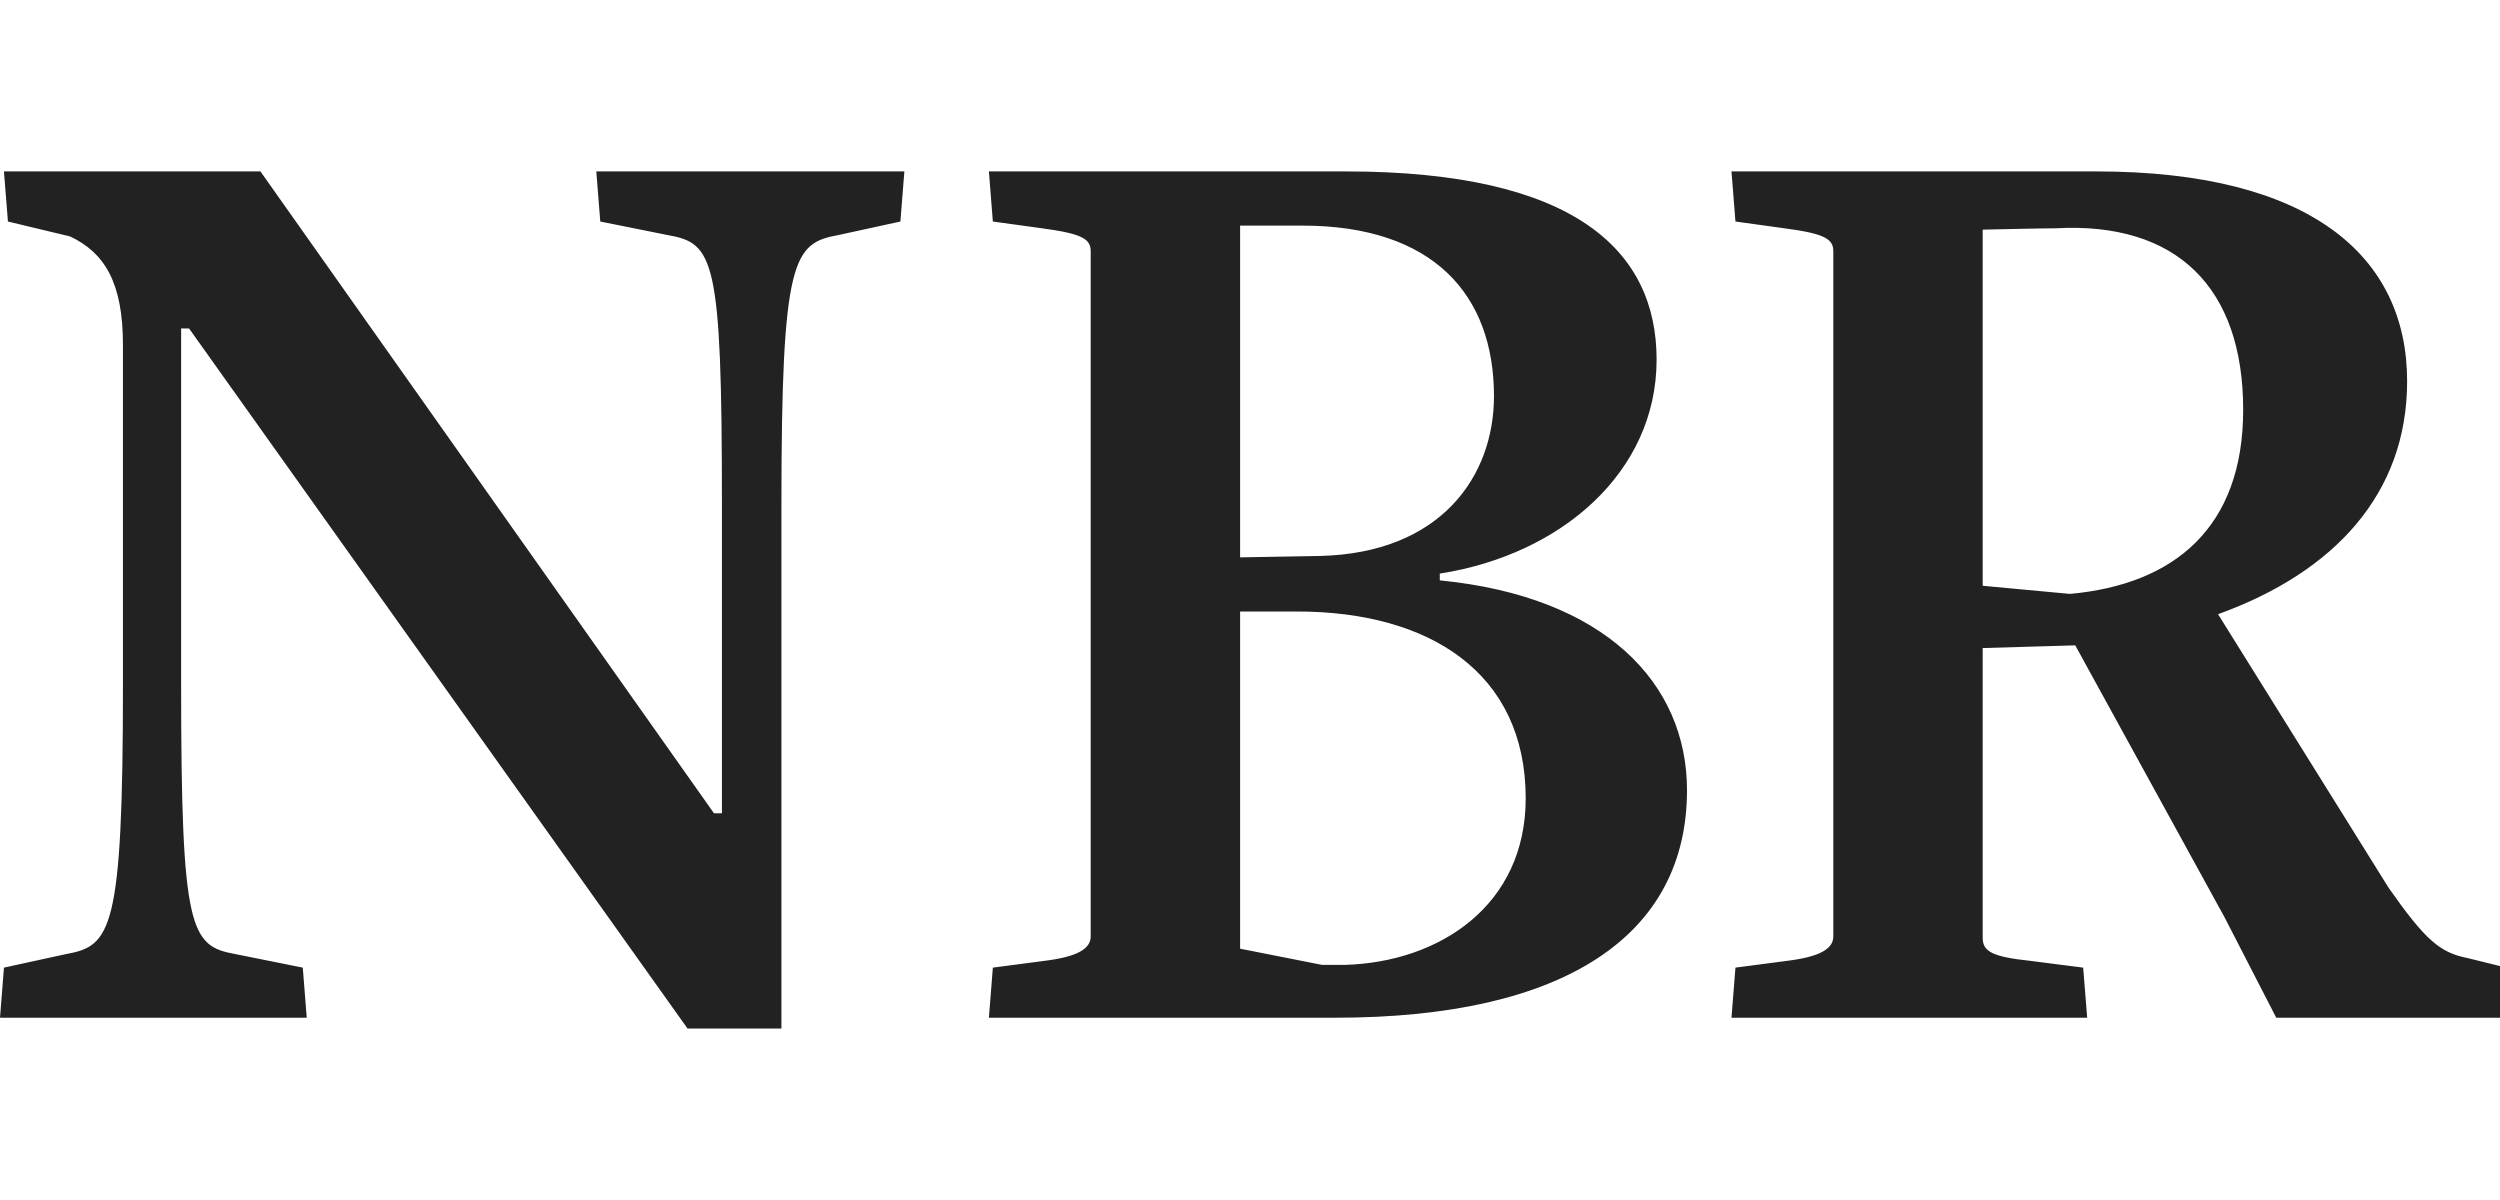 <svg width="100" height="48" viewBox="0 0 100 48" fill="none" xmlns="http://www.w3.org/2000/svg">
<g clip-path="url(#clip0_3065_676)">
<path d="M36.016 8.861L33.531 9.403C31.732 9.728 31.257 10.324 31.257 20.181V41.142H27.502L7.563 13.139H7.245V27.385C7.245 37.243 7.616 37.839 9.413 38.163L12.111 38.705L12.27 40.709H0L0.158 38.705L2.644 38.163C4.442 37.839 4.918 37.243 4.918 27.385V13.789C4.918 11.298 4.178 10.106 2.803 9.457L0.317 8.861L0.158 6.857H10.418L28.559 32.531H28.877V20.181C28.877 10.324 28.559 9.728 26.709 9.403L24.011 8.861L23.852 6.857H36.175L36.016 8.861ZM51.878 24.46H49.604V37.947L52.884 38.596H53.782C57.591 38.489 61.028 36.214 61.028 31.934C61.028 26.897 57.167 24.46 51.878 24.46ZM52.09 9.024H49.604V22.294L52.778 22.239C57.643 22.131 59.759 19.044 59.759 15.848C59.759 11.786 57.326 9.024 52.09 9.024ZM53.413 40.709H39.556L39.714 38.705L41.777 38.434C43.099 38.272 43.628 37.947 43.628 37.459V10.052C43.628 9.565 43.311 9.349 41.672 9.131L39.714 8.861L39.556 6.857H53.835C63.038 6.857 66.264 10.052 66.264 14.386C66.264 18.881 62.456 22.185 57.591 22.944V23.214C64.201 23.864 67.48 27.331 67.48 31.61C67.48 37.405 62.615 40.709 53.413 40.709ZM82.217 9.132C81.635 9.132 79.308 9.186 79.308 9.186V23.431L82.799 23.756C86.977 23.377 89.727 21.101 89.727 16.39C89.727 11.515 87.083 8.861 82.217 9.132ZM95.544 35.51C97.025 37.622 97.607 38.11 98.718 38.326L100.251 38.705L100.463 40.709H91.05L88.987 36.701L83.01 25.814L79.308 25.922V37.513C79.308 38.055 79.678 38.272 81.212 38.434L83.327 38.705L83.487 40.709H69.259L69.418 38.705L71.481 38.434C72.803 38.272 73.332 37.947 73.332 37.46V10.053C73.332 9.565 73.014 9.348 71.376 9.132L69.418 8.861L69.259 6.857H83.856C92.372 6.857 96.285 10.215 96.285 15.252C96.285 19.748 93.376 22.889 88.722 24.568L95.544 35.51Z" fill="#222222"/>
</g>
<defs>
<clipPath id="clip0_3065_676">
<rect width="100" height="48" fill="white"/>
</clipPath>
</defs>
</svg>
